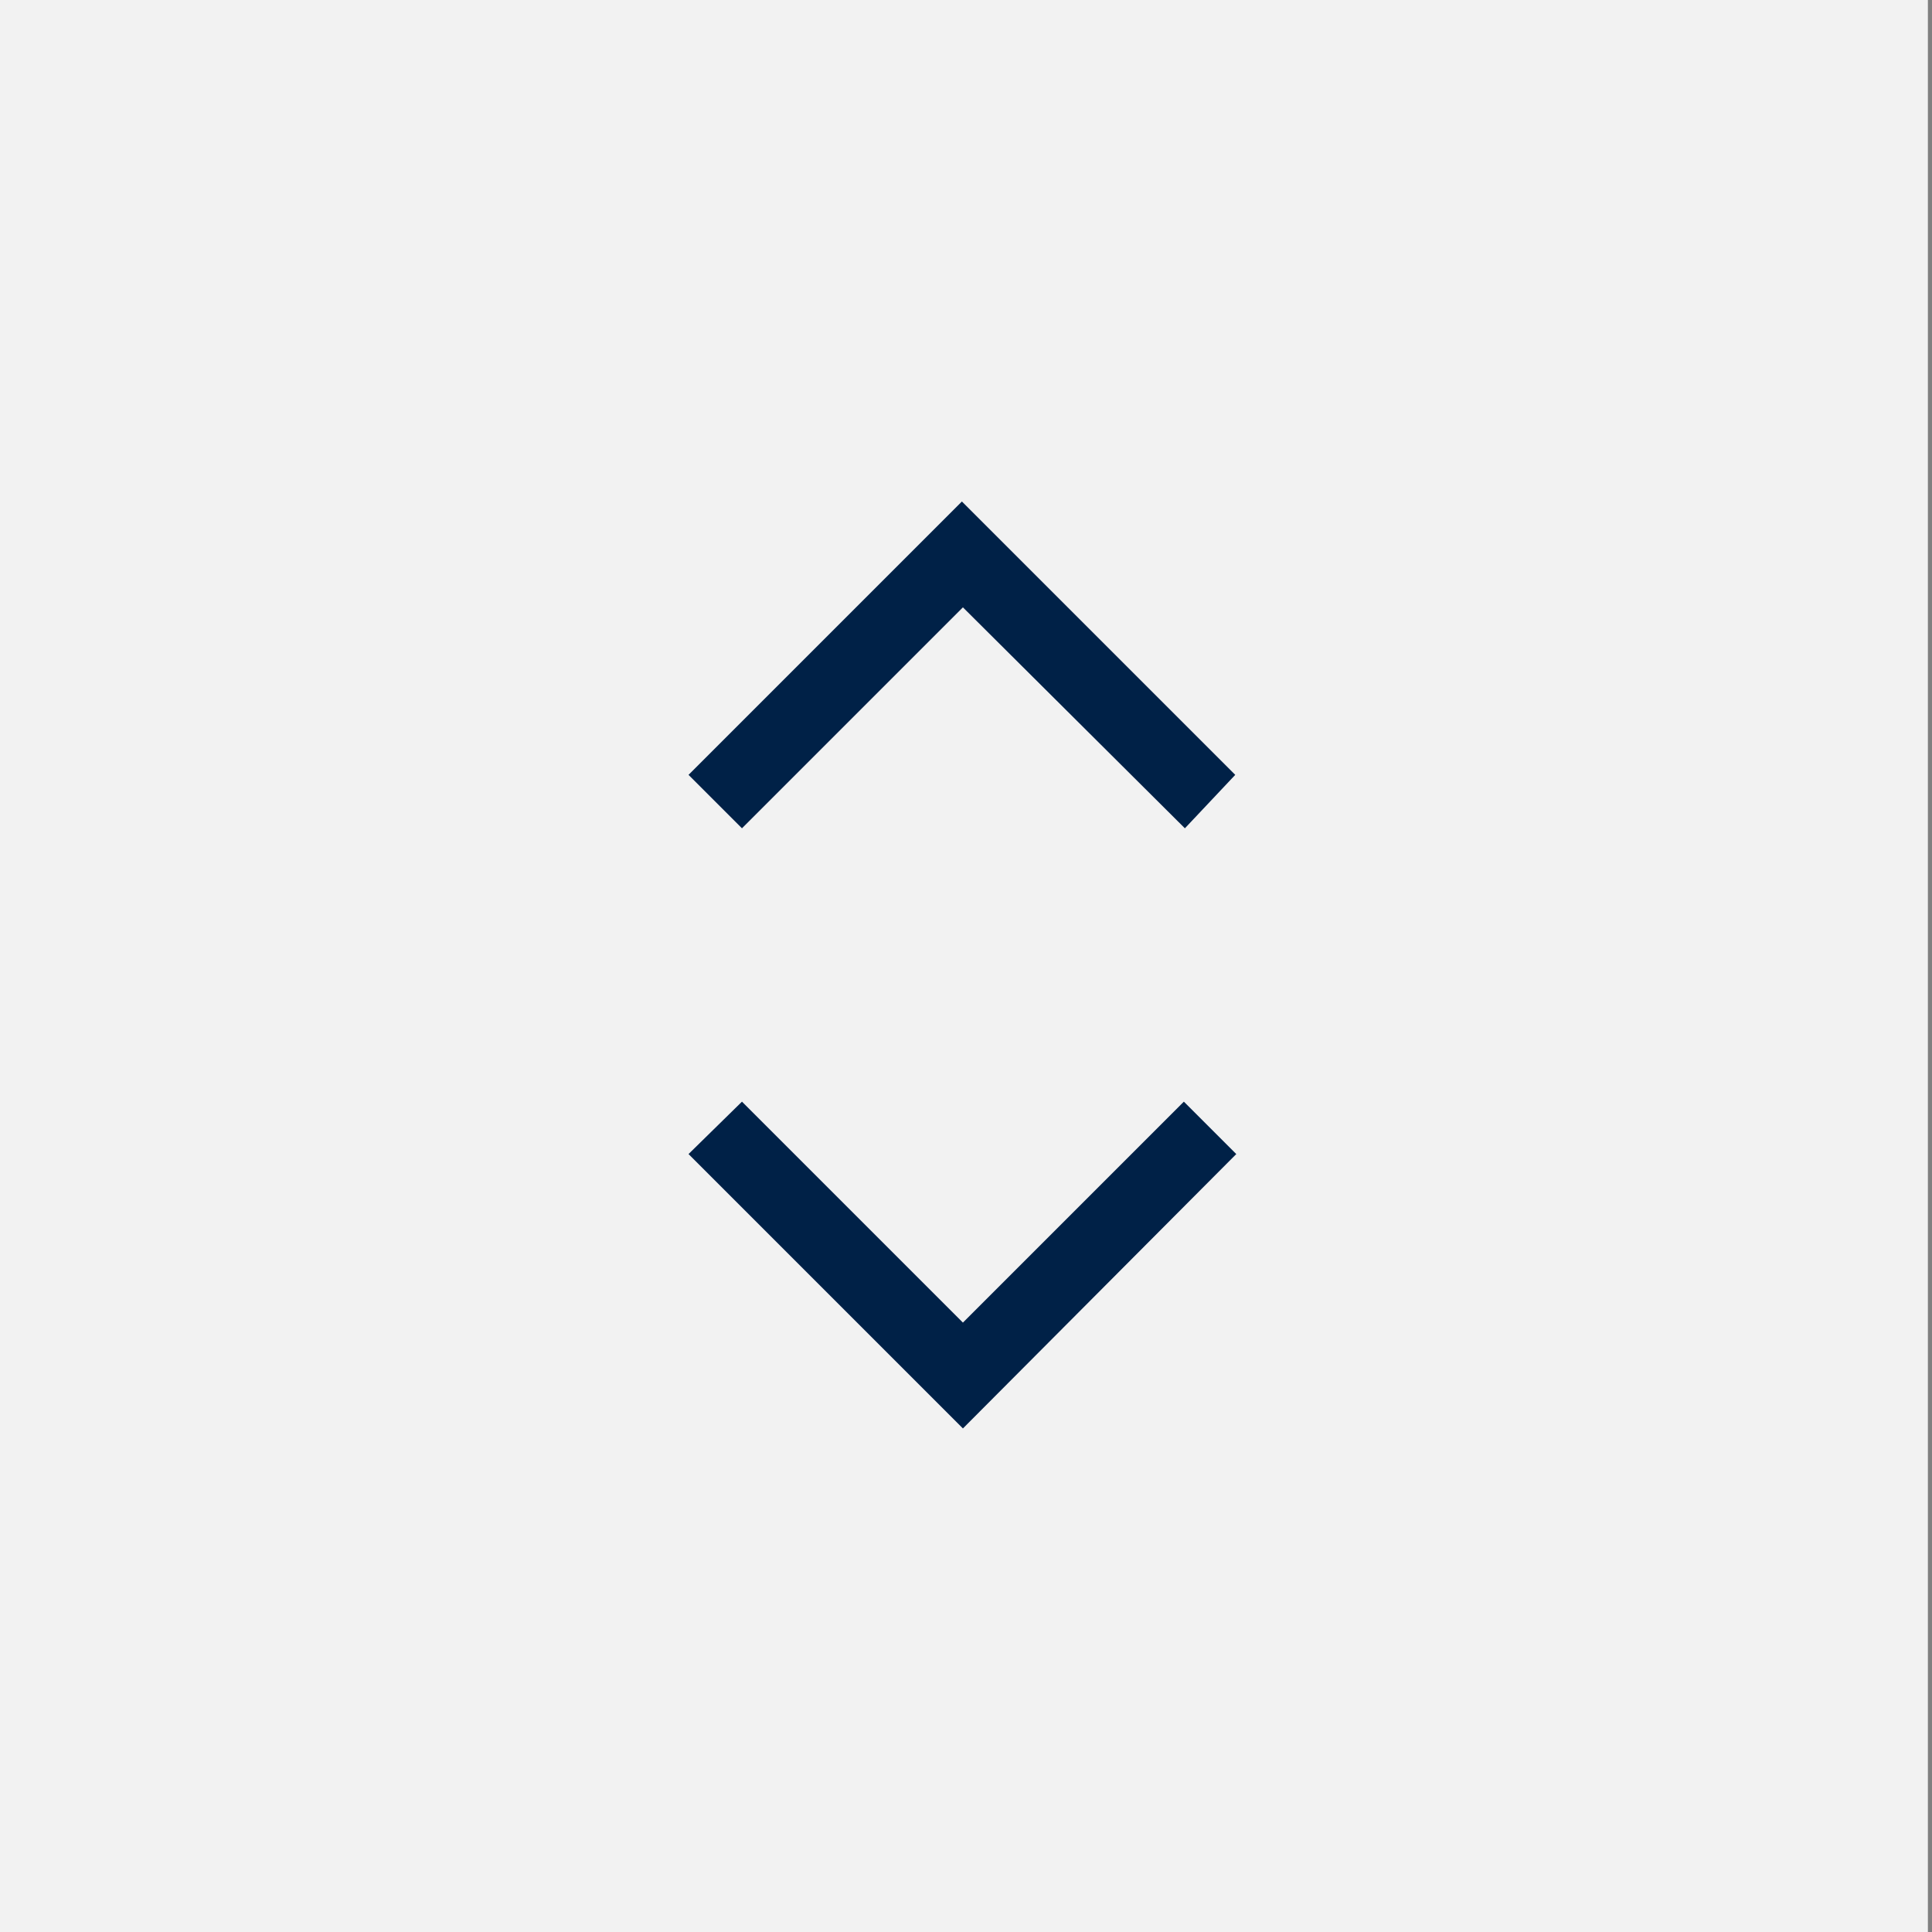 <?xml version="1.0" encoding="utf-8"?>
<!-- Generator: Adobe Illustrator 25.4.1, SVG Export Plug-In . SVG Version: 6.00 Build 0)  -->
<svg version="1.1" id="Layer_1" xmlns="http://www.w3.org/2000/svg" xmlns:xlink="http://www.w3.org/1999/xlink" x="0px" y="0px"
	 viewBox="0 0 188 188" style="enable-background:new 0 0 188 188;" xml:space="preserve">
<rect x="0" y="0" width="188" height="188" fill="#808080" stroke="none"/>
<style type="text/css">
	.st0{fill:#F2F2F2;}
	.st1{fill:#002147;}
</style>
<rect x="-0.4" y="-0.3" class="st0" width="188" height="188.4"/>
<g>
	<path class="st1" d="M67,112.3l26.7,26.7l26.6-26.7l-5.1-5.1l-21.5,21.5l-21.5-21.5L67,112.3z"/>
	<path class="st1" d="M120.2,75.4L93.6,48.8L67,75.4l5.2,5.2l21.5-21.5l21.6,21.5L120.2,75.4z"/>
</g>
</svg>
